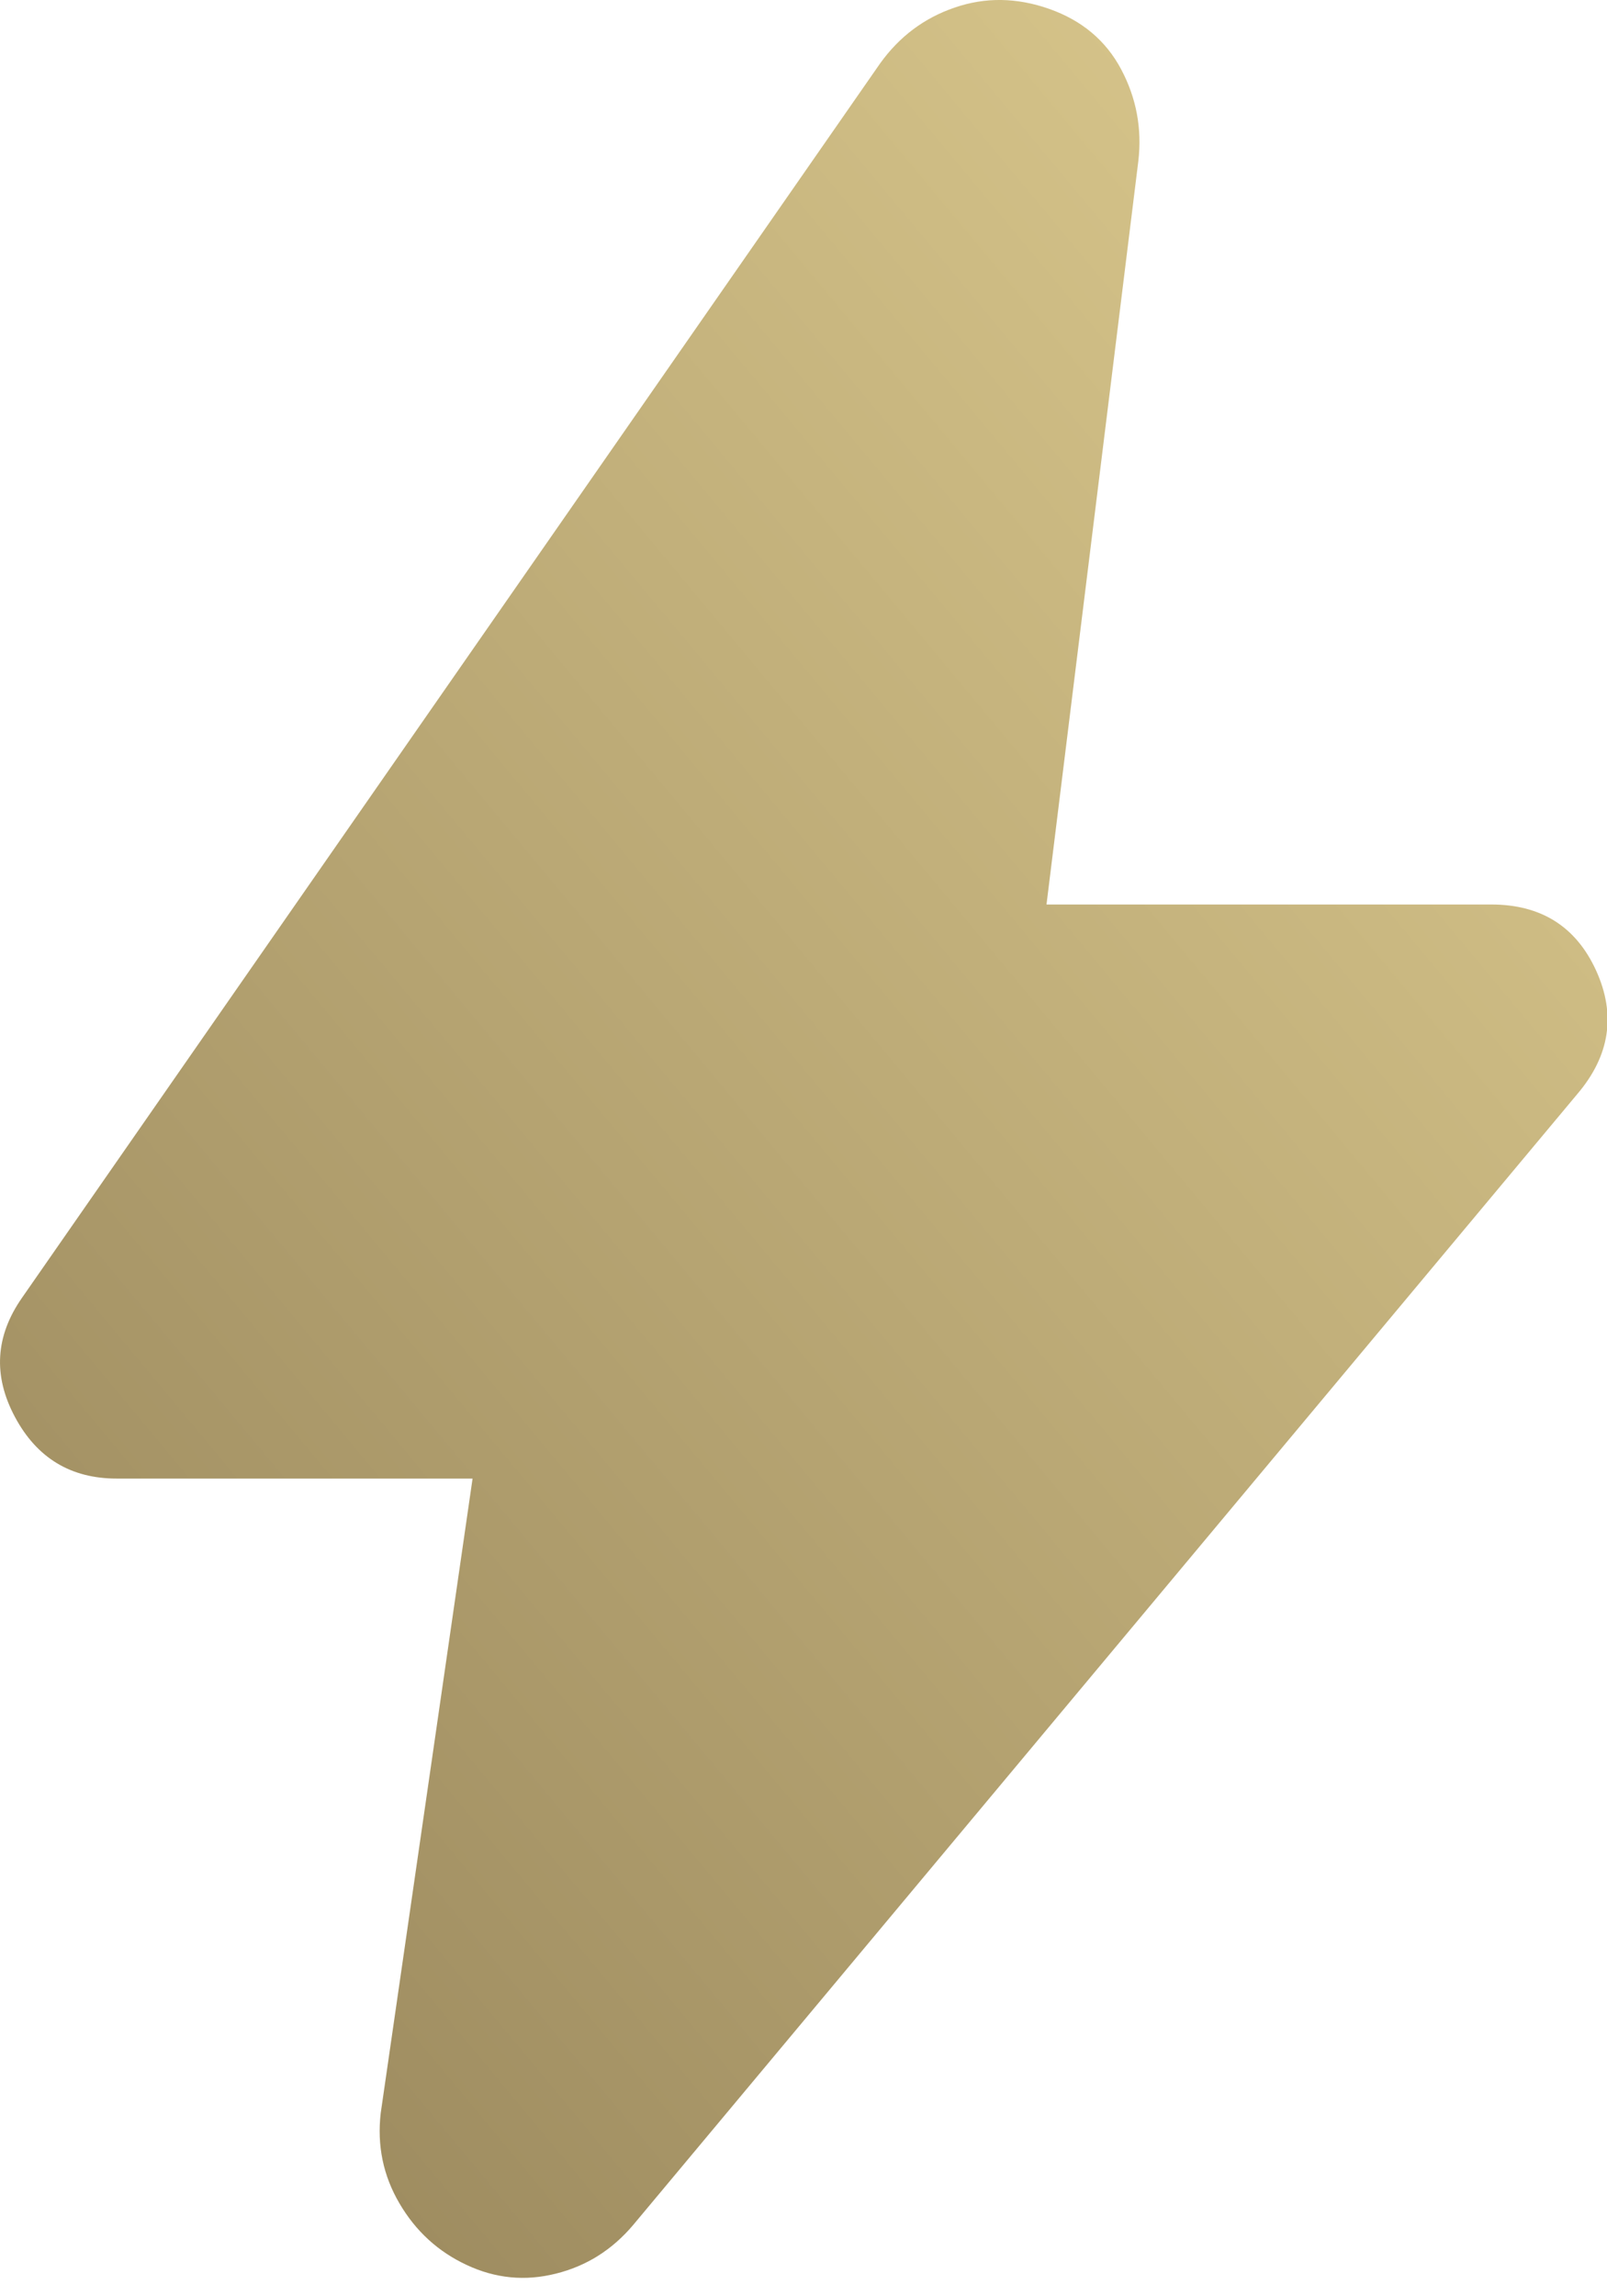 <?xml version="1.0" encoding="utf-8"?>
<svg xmlns="http://www.w3.org/2000/svg" fill="none" height="100%" overflow="visible" preserveAspectRatio="none" style="display: block;" viewBox="0 0 14 20" width="100%">
<path d="M4.117 12.878H1.017C0.617 12.878 0.321 12.699 0.13 12.341C-0.062 11.982 -0.041 11.637 0.192 11.303L7.667 0.553C7.834 0.32 8.05 0.157 8.317 0.066C8.584 -0.026 8.859 -0.022 9.142 0.078C9.425 0.178 9.634 0.353 9.767 0.603C9.9 0.853 9.95 1.12 9.917 1.403L9.117 7.878H12.992C13.425 7.878 13.73 8.07 13.905 8.453C14.08 8.837 14.025 9.195 13.742 9.528L5.517 19.378C5.334 19.595 5.109 19.737 4.842 19.803C4.575 19.87 4.317 19.845 4.067 19.728C3.817 19.612 3.621 19.432 3.48 19.191C3.338 18.949 3.284 18.687 3.317 18.403L4.117 12.878Z" fill="url(#paint0_linear_0_51916)" id="bolt"/>
<defs>
<linearGradient gradientUnits="userSpaceOnUse" id="paint0_linear_0_51916" x1="1.827" x2="20.264" y1="19.84" y2="4.508">
<stop stop-color="#9A885D"/>
<stop offset="1" stop-color="#E5D395"/>
</linearGradient>
</defs>
</svg>